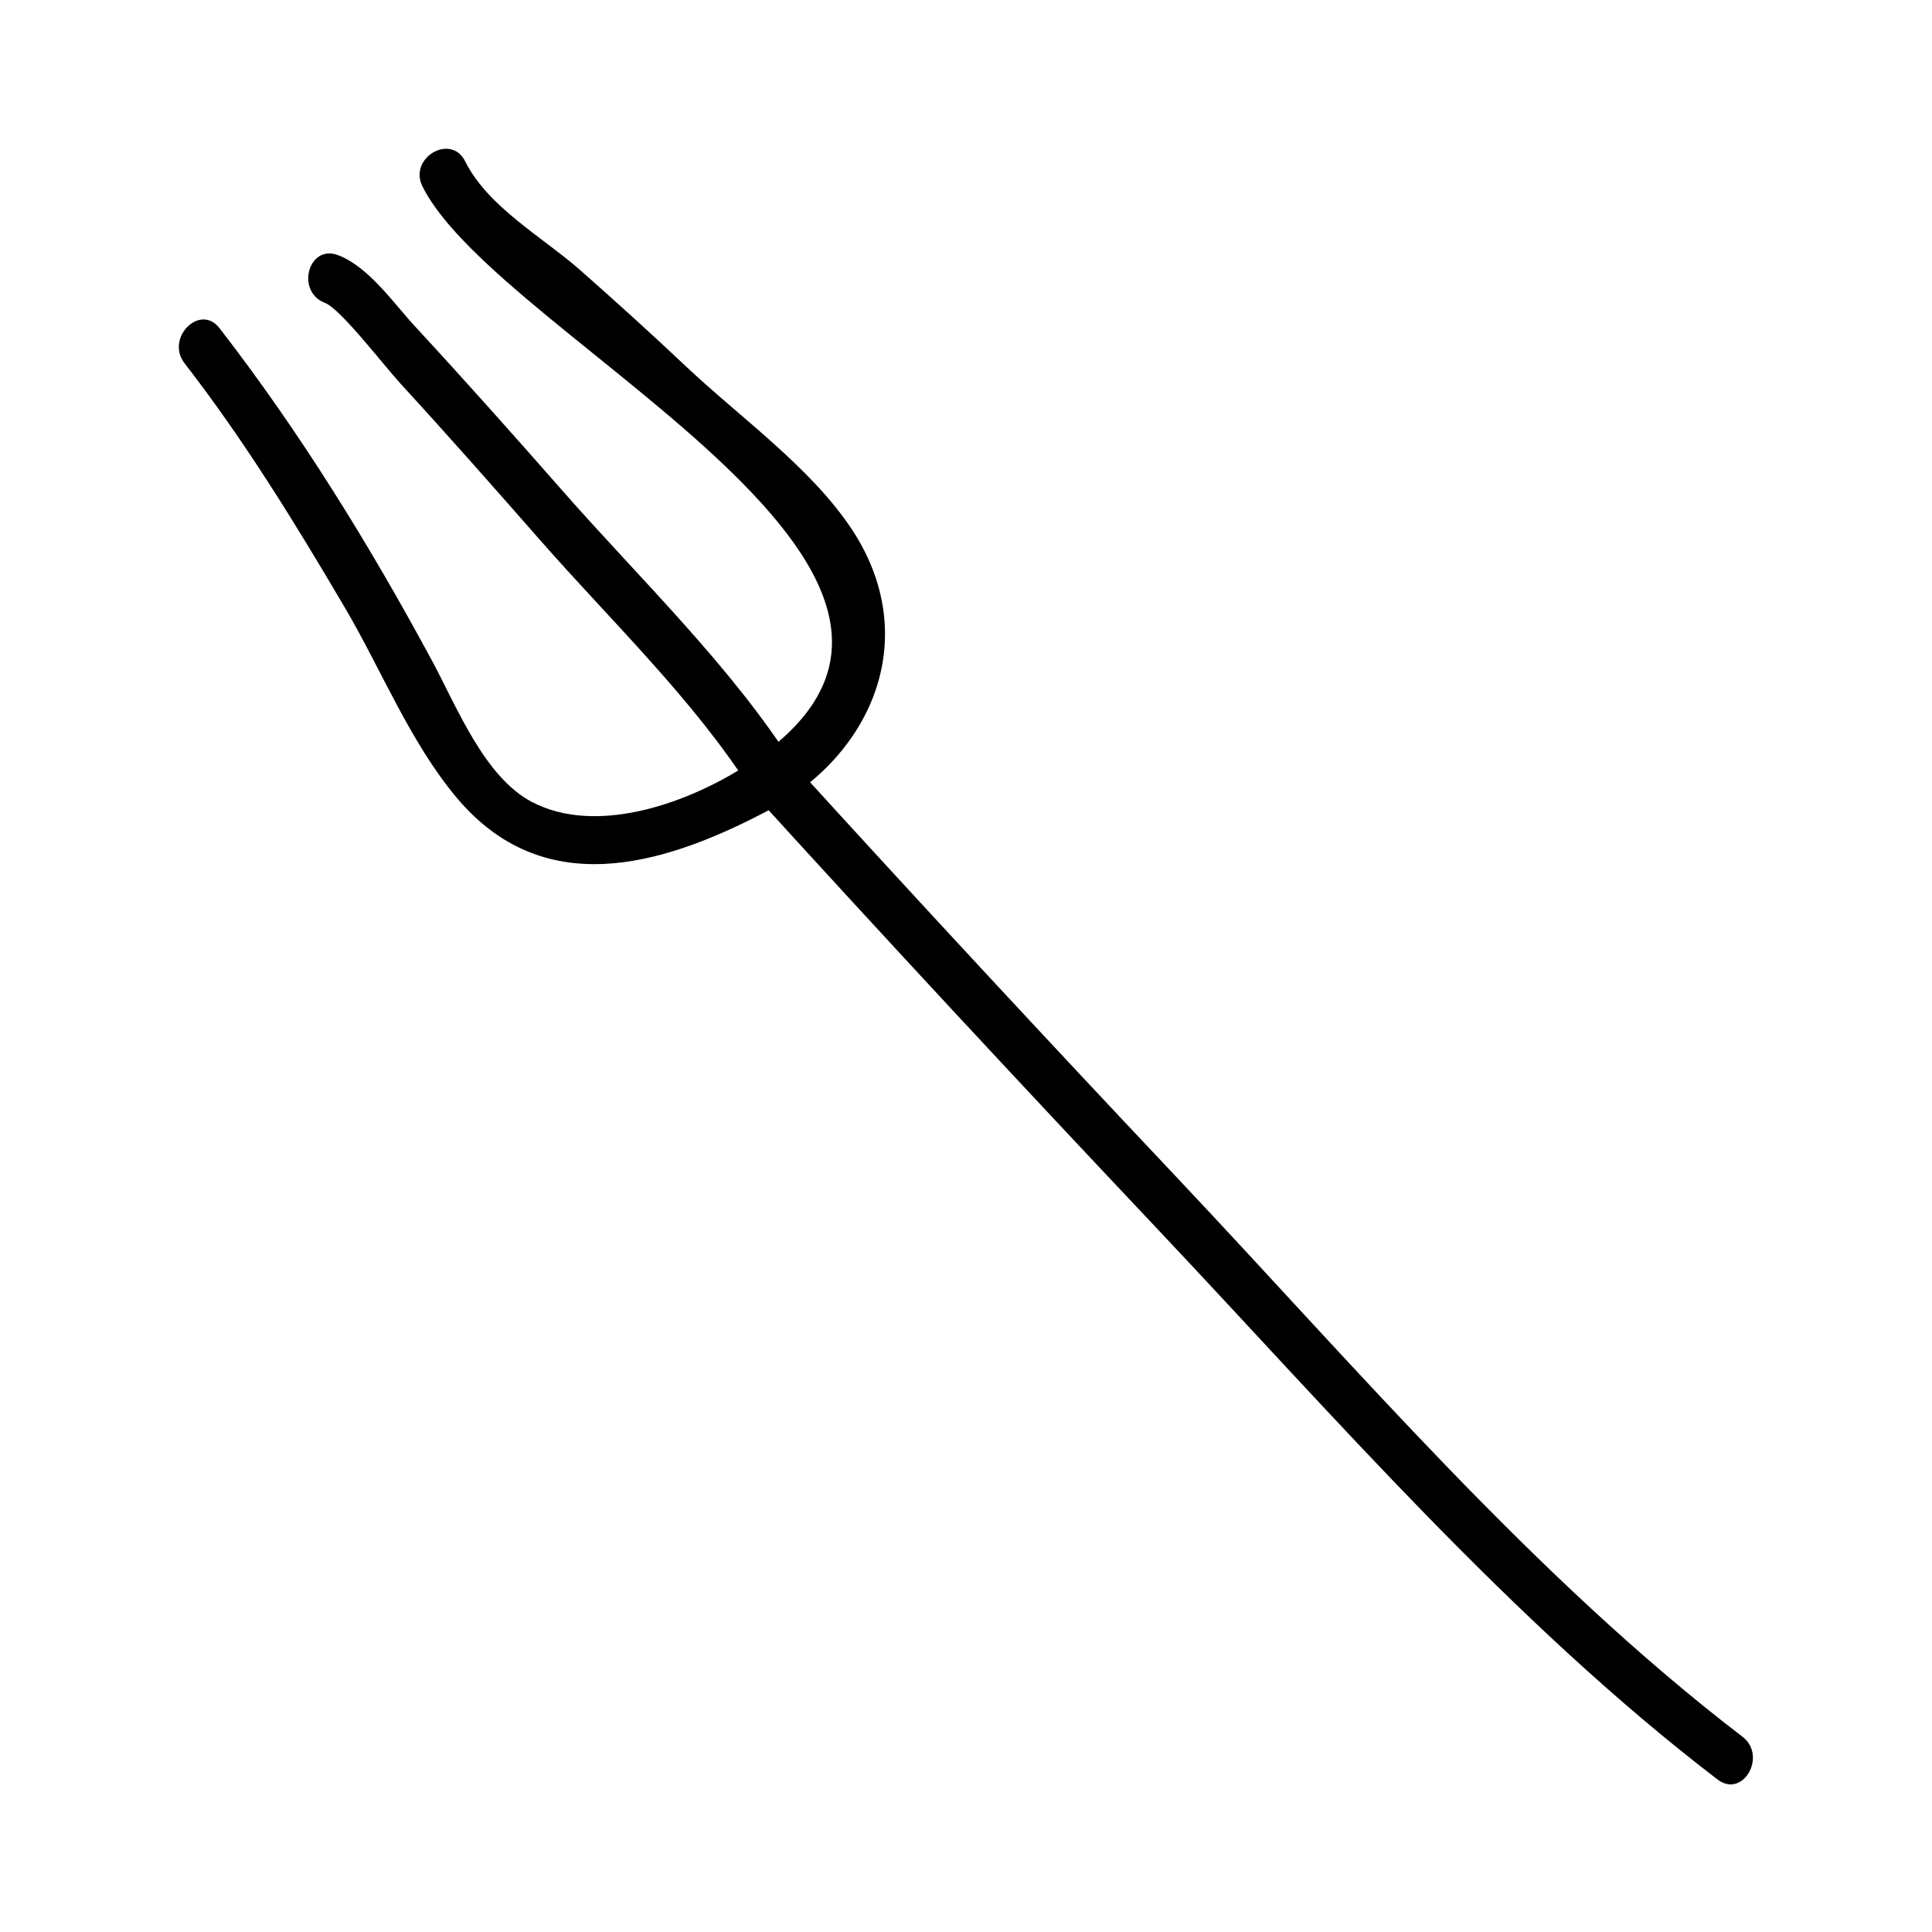 <?xml version="1.0" encoding="UTF-8"?>
<!-- Uploaded to: ICON Repo, www.iconrepo.com, Generator: ICON Repo Mixer Tools -->
<svg fill="#000000" width="800px" height="800px" version="1.1" viewBox="144 144 512 512" xmlns="http://www.w3.org/2000/svg">
 <g>
  <path d="m255.95 193.39c20.383 40.996 165.11 104.77 84.105 154.54-15.199 9.34-38.332 17.328-55.047 8.621-12.637-6.582-19.949-25.242-26.371-37.176-16.559-30.75-35.074-60.793-56.473-88.414-5.176-6.68-14.391 2.676-9.277 9.277 15.875 20.484 29.406 42.516 42.523 64.824 9.652 16.41 17.293 35.66 29.594 50.316 22.715 27.07 53.633 18.52 81.676 3.883 29.148-15.207 41.766-46.844 22.98-75.113-10.879-16.363-29.676-29.652-43.859-43.039-9.168-8.66-18.516-17.117-27.977-25.465-9.855-8.695-24.512-16.75-30.543-28.879-3.773-7.57-15.086-0.93-11.332 6.625z"/>
  <path d="m354.5 346.95c-16.637-26.352-41.023-49.641-61.484-72.957-12.844-14.637-25.801-29.184-39.02-43.484-5.617-6.078-12.305-15.816-20.387-18.883-7.926-3.008-11.316 9.676-3.484 12.648 4.129 1.57 15.418 16.383 20.168 21.559 12.539 13.66 24.797 27.574 37.023 41.508 18.547 21.145 40.781 42.352 55.859 66.23 4.496 7.137 15.852 0.555 11.324-6.621z"/>
  <path d="m344.2 354.89c35.016 38.477 70.445 76.586 106.16 114.41 47.094 49.887 94.113 104.43 148.8 146.28 6.723 5.144 13.242-6.262 6.621-11.324-55.289-42.305-102.64-98.137-150.22-148.55-34.352-36.391-68.398-73.082-102.08-110.1-5.703-6.266-14.957 3.043-9.277 9.281z"/>
 </g>
</svg>